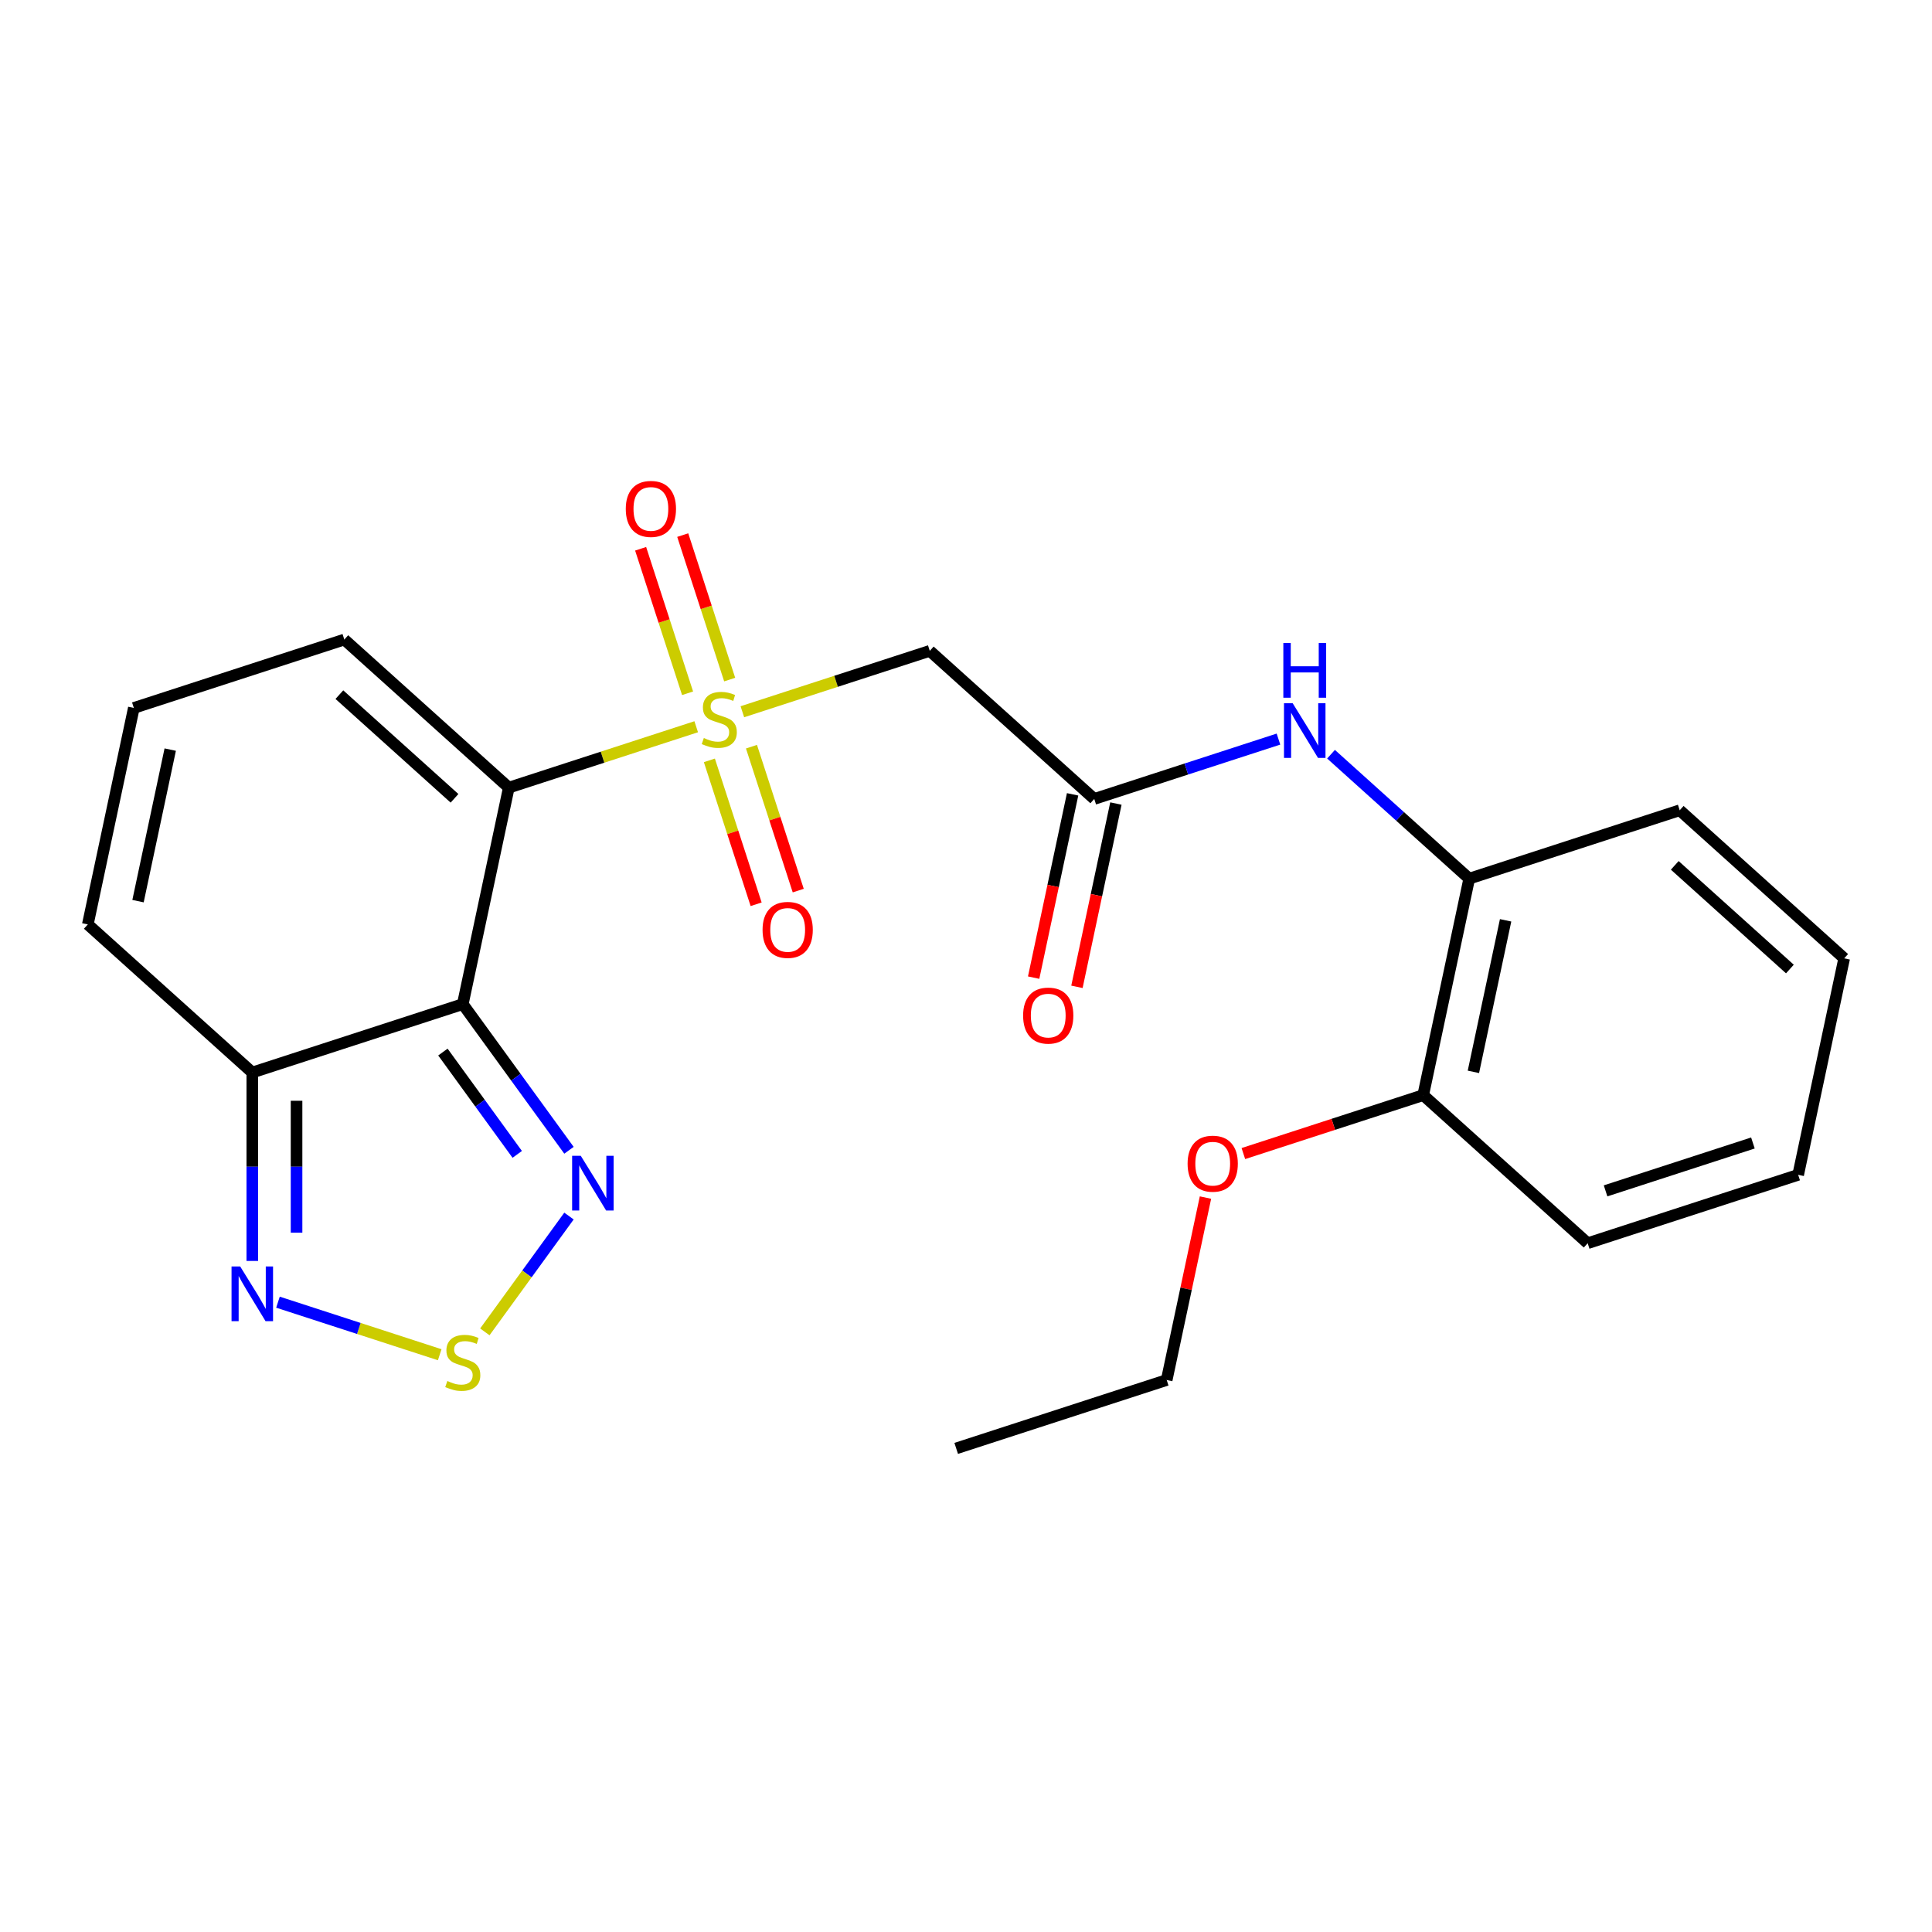 <?xml version='1.0' encoding='iso-8859-1'?>
<svg version='1.1' baseProfile='full'
              xmlns='http://www.w3.org/2000/svg'
                      xmlns:rdkit='http://www.rdkit.org/xml'
                      xmlns:xlink='http://www.w3.org/1999/xlink'
                  xml:space='preserve'
width='1000px' height='1000px' viewBox='0 0 1000 1000'>
<!-- END OF HEADER -->
<rect style='opacity:1.0;fill:#FFFFFF;stroke:none' width='1000' height='1000' x='0' y='0'> </rect>
<path class='bond-0' d='M 360.358,376.159 L 311.856,391.918' style='fill:none;fill-rule:evenodd;stroke:#CCCC00;stroke-width:6px;stroke-linecap:butt;stroke-linejoin:miter;stroke-opacity:1' />
<path class='bond-0' d='M 311.856,391.918 L 263.353,407.678' style='fill:none;fill-rule:evenodd;stroke:#000000;stroke-width:6px;stroke-linecap:butt;stroke-linejoin:miter;stroke-opacity:1' />
<path class='bond-3' d='M 384.246,368.397 L 432.749,352.638' style='fill:none;fill-rule:evenodd;stroke:#CCCC00;stroke-width:6px;stroke-linecap:butt;stroke-linejoin:miter;stroke-opacity:1' />
<path class='bond-3' d='M 432.749,352.638 L 481.252,336.878' style='fill:none;fill-rule:evenodd;stroke:#000000;stroke-width:6px;stroke-linecap:butt;stroke-linejoin:miter;stroke-opacity:1' />
<path class='bond-10' d='M 367.173,393.562 L 379.274,430.806' style='fill:none;fill-rule:evenodd;stroke:#CCCC00;stroke-width:6px;stroke-linecap:butt;stroke-linejoin:miter;stroke-opacity:1' />
<path class='bond-10' d='M 379.274,430.806 L 391.375,468.05' style='fill:none;fill-rule:evenodd;stroke:#FF0000;stroke-width:6px;stroke-linecap:butt;stroke-linejoin:miter;stroke-opacity:1' />
<path class='bond-10' d='M 388.963,386.482 L 401.064,423.726' style='fill:none;fill-rule:evenodd;stroke:#CCCC00;stroke-width:6px;stroke-linecap:butt;stroke-linejoin:miter;stroke-opacity:1' />
<path class='bond-10' d='M 401.064,423.726 L 413.165,460.97' style='fill:none;fill-rule:evenodd;stroke:#FF0000;stroke-width:6px;stroke-linecap:butt;stroke-linejoin:miter;stroke-opacity:1' />
<path class='bond-11' d='M 377.679,351.754 L 365.529,314.36' style='fill:none;fill-rule:evenodd;stroke:#CCCC00;stroke-width:6px;stroke-linecap:butt;stroke-linejoin:miter;stroke-opacity:1' />
<path class='bond-11' d='M 365.529,314.36 L 353.379,276.966' style='fill:none;fill-rule:evenodd;stroke:#FF0000;stroke-width:6px;stroke-linecap:butt;stroke-linejoin:miter;stroke-opacity:1' />
<path class='bond-11' d='M 355.889,358.834 L 343.739,321.44' style='fill:none;fill-rule:evenodd;stroke:#CCCC00;stroke-width:6px;stroke-linecap:butt;stroke-linejoin:miter;stroke-opacity:1' />
<path class='bond-11' d='M 343.739,321.44 L 331.589,284.046' style='fill:none;fill-rule:evenodd;stroke:#FF0000;stroke-width:6px;stroke-linecap:butt;stroke-linejoin:miter;stroke-opacity:1' />
<path class='bond-1' d='M 263.353,407.678 L 239.536,519.731' style='fill:none;fill-rule:evenodd;stroke:#000000;stroke-width:6px;stroke-linecap:butt;stroke-linejoin:miter;stroke-opacity:1' />
<path class='bond-9' d='M 263.353,407.678 L 178.221,331.025' style='fill:none;fill-rule:evenodd;stroke:#000000;stroke-width:6px;stroke-linecap:butt;stroke-linejoin:miter;stroke-opacity:1' />
<path class='bond-9' d='M 235.253,413.206 L 175.661,359.549' style='fill:none;fill-rule:evenodd;stroke:#000000;stroke-width:6px;stroke-linecap:butt;stroke-linejoin:miter;stroke-opacity:1' />
<path class='bond-2' d='M 239.536,519.731 L 267.018,557.557' style='fill:none;fill-rule:evenodd;stroke:#000000;stroke-width:6px;stroke-linecap:butt;stroke-linejoin:miter;stroke-opacity:1' />
<path class='bond-2' d='M 267.018,557.557 L 294.501,595.384' style='fill:none;fill-rule:evenodd;stroke:#0000FF;stroke-width:6px;stroke-linecap:butt;stroke-linejoin:miter;stroke-opacity:1' />
<path class='bond-2' d='M 229.245,544.545 L 248.483,571.024' style='fill:none;fill-rule:evenodd;stroke:#000000;stroke-width:6px;stroke-linecap:butt;stroke-linejoin:miter;stroke-opacity:1' />
<path class='bond-2' d='M 248.483,571.024 L 267.721,597.503' style='fill:none;fill-rule:evenodd;stroke:#0000FF;stroke-width:6px;stroke-linecap:butt;stroke-linejoin:miter;stroke-opacity:1' />
<path class='bond-5' d='M 239.536,519.731 L 130.586,555.13' style='fill:none;fill-rule:evenodd;stroke:#000000;stroke-width:6px;stroke-linecap:butt;stroke-linejoin:miter;stroke-opacity:1' />
<path class='bond-4' d='M 294.501,629.432 L 272.727,659.402' style='fill:none;fill-rule:evenodd;stroke:#0000FF;stroke-width:6px;stroke-linecap:butt;stroke-linejoin:miter;stroke-opacity:1' />
<path class='bond-4' d='M 272.727,659.402 L 250.953,689.371' style='fill:none;fill-rule:evenodd;stroke:#CCCC00;stroke-width:6px;stroke-linecap:butt;stroke-linejoin:miter;stroke-opacity:1' />
<path class='bond-7' d='M 481.252,336.878 L 566.383,413.531' style='fill:none;fill-rule:evenodd;stroke:#000000;stroke-width:6px;stroke-linecap:butt;stroke-linejoin:miter;stroke-opacity:1' />
<path class='bond-25' d='M 227.592,701.205 L 185.734,687.605' style='fill:none;fill-rule:evenodd;stroke:#CCCC00;stroke-width:6px;stroke-linecap:butt;stroke-linejoin:miter;stroke-opacity:1' />
<path class='bond-25' d='M 185.734,687.605 L 143.876,674.005' style='fill:none;fill-rule:evenodd;stroke:#0000FF;stroke-width:6px;stroke-linecap:butt;stroke-linejoin:miter;stroke-opacity:1' />
<path class='bond-6' d='M 130.586,555.13 L 130.586,603.896' style='fill:none;fill-rule:evenodd;stroke:#000000;stroke-width:6px;stroke-linecap:butt;stroke-linejoin:miter;stroke-opacity:1' />
<path class='bond-6' d='M 130.586,603.896 L 130.586,652.662' style='fill:none;fill-rule:evenodd;stroke:#0000FF;stroke-width:6px;stroke-linecap:butt;stroke-linejoin:miter;stroke-opacity:1' />
<path class='bond-6' d='M 153.497,569.76 L 153.497,603.896' style='fill:none;fill-rule:evenodd;stroke:#000000;stroke-width:6px;stroke-linecap:butt;stroke-linejoin:miter;stroke-opacity:1' />
<path class='bond-6' d='M 153.497,603.896 L 153.497,638.033' style='fill:none;fill-rule:evenodd;stroke:#0000FF;stroke-width:6px;stroke-linecap:butt;stroke-linejoin:miter;stroke-opacity:1' />
<path class='bond-24' d='M 130.586,555.13 L 45.455,478.477' style='fill:none;fill-rule:evenodd;stroke:#000000;stroke-width:6px;stroke-linecap:butt;stroke-linejoin:miter;stroke-opacity:1' />
<path class='bond-8' d='M 566.383,413.531 L 614.056,398.041' style='fill:none;fill-rule:evenodd;stroke:#000000;stroke-width:6px;stroke-linecap:butt;stroke-linejoin:miter;stroke-opacity:1' />
<path class='bond-8' d='M 614.056,398.041 L 661.729,382.552' style='fill:none;fill-rule:evenodd;stroke:#0000FF;stroke-width:6px;stroke-linecap:butt;stroke-linejoin:miter;stroke-opacity:1' />
<path class='bond-15' d='M 555.178,411.149 L 545.096,458.584' style='fill:none;fill-rule:evenodd;stroke:#000000;stroke-width:6px;stroke-linecap:butt;stroke-linejoin:miter;stroke-opacity:1' />
<path class='bond-15' d='M 545.096,458.584 L 535.013,506.018' style='fill:none;fill-rule:evenodd;stroke:#FF0000;stroke-width:6px;stroke-linecap:butt;stroke-linejoin:miter;stroke-opacity:1' />
<path class='bond-15' d='M 577.589,415.913 L 567.506,463.347' style='fill:none;fill-rule:evenodd;stroke:#000000;stroke-width:6px;stroke-linecap:butt;stroke-linejoin:miter;stroke-opacity:1' />
<path class='bond-15' d='M 567.506,463.347 L 557.424,510.782' style='fill:none;fill-rule:evenodd;stroke:#FF0000;stroke-width:6px;stroke-linecap:butt;stroke-linejoin:miter;stroke-opacity:1' />
<path class='bond-12' d='M 688.937,390.38 L 724.701,422.582' style='fill:none;fill-rule:evenodd;stroke:#0000FF;stroke-width:6px;stroke-linecap:butt;stroke-linejoin:miter;stroke-opacity:1' />
<path class='bond-12' d='M 724.701,422.582 L 760.464,454.784' style='fill:none;fill-rule:evenodd;stroke:#000000;stroke-width:6px;stroke-linecap:butt;stroke-linejoin:miter;stroke-opacity:1' />
<path class='bond-13' d='M 178.221,331.025 L 69.272,366.425' style='fill:none;fill-rule:evenodd;stroke:#000000;stroke-width:6px;stroke-linecap:butt;stroke-linejoin:miter;stroke-opacity:1' />
<path class='bond-16' d='M 760.464,454.784 L 736.647,566.837' style='fill:none;fill-rule:evenodd;stroke:#000000;stroke-width:6px;stroke-linecap:butt;stroke-linejoin:miter;stroke-opacity:1' />
<path class='bond-16' d='M 779.302,476.356 L 762.63,554.793' style='fill:none;fill-rule:evenodd;stroke:#000000;stroke-width:6px;stroke-linecap:butt;stroke-linejoin:miter;stroke-opacity:1' />
<path class='bond-18' d='M 760.464,454.784 L 869.414,419.385' style='fill:none;fill-rule:evenodd;stroke:#000000;stroke-width:6px;stroke-linecap:butt;stroke-linejoin:miter;stroke-opacity:1' />
<path class='bond-14' d='M 69.272,366.425 L 45.455,478.477' style='fill:none;fill-rule:evenodd;stroke:#000000;stroke-width:6px;stroke-linecap:butt;stroke-linejoin:miter;stroke-opacity:1' />
<path class='bond-14' d='M 88.11,387.996 L 71.438,466.433' style='fill:none;fill-rule:evenodd;stroke:#000000;stroke-width:6px;stroke-linecap:butt;stroke-linejoin:miter;stroke-opacity:1' />
<path class='bond-17' d='M 736.647,566.837 L 690.104,581.96' style='fill:none;fill-rule:evenodd;stroke:#000000;stroke-width:6px;stroke-linecap:butt;stroke-linejoin:miter;stroke-opacity:1' />
<path class='bond-17' d='M 690.104,581.96 L 643.562,597.082' style='fill:none;fill-rule:evenodd;stroke:#FF0000;stroke-width:6px;stroke-linecap:butt;stroke-linejoin:miter;stroke-opacity:1' />
<path class='bond-19' d='M 736.647,566.837 L 821.779,643.49' style='fill:none;fill-rule:evenodd;stroke:#000000;stroke-width:6px;stroke-linecap:butt;stroke-linejoin:miter;stroke-opacity:1' />
<path class='bond-20' d='M 623.952,619.861 L 613.916,667.075' style='fill:none;fill-rule:evenodd;stroke:#FF0000;stroke-width:6px;stroke-linecap:butt;stroke-linejoin:miter;stroke-opacity:1' />
<path class='bond-20' d='M 613.916,667.075 L 603.88,714.29' style='fill:none;fill-rule:evenodd;stroke:#000000;stroke-width:6px;stroke-linecap:butt;stroke-linejoin:miter;stroke-opacity:1' />
<path class='bond-22' d='M 869.414,419.385 L 954.545,496.038' style='fill:none;fill-rule:evenodd;stroke:#000000;stroke-width:6px;stroke-linecap:butt;stroke-linejoin:miter;stroke-opacity:1' />
<path class='bond-22' d='M 866.853,447.909 L 926.445,501.566' style='fill:none;fill-rule:evenodd;stroke:#000000;stroke-width:6px;stroke-linecap:butt;stroke-linejoin:miter;stroke-opacity:1' />
<path class='bond-26' d='M 821.779,643.49 L 930.728,608.09' style='fill:none;fill-rule:evenodd;stroke:#000000;stroke-width:6px;stroke-linecap:butt;stroke-linejoin:miter;stroke-opacity:1' />
<path class='bond-26' d='M 831.041,616.39 L 907.306,591.61' style='fill:none;fill-rule:evenodd;stroke:#000000;stroke-width:6px;stroke-linecap:butt;stroke-linejoin:miter;stroke-opacity:1' />
<path class='bond-21' d='M 603.88,714.29 L 494.931,749.689' style='fill:none;fill-rule:evenodd;stroke:#000000;stroke-width:6px;stroke-linecap:butt;stroke-linejoin:miter;stroke-opacity:1' />
<path class='bond-23' d='M 954.545,496.038 L 930.728,608.09' style='fill:none;fill-rule:evenodd;stroke:#000000;stroke-width:6px;stroke-linecap:butt;stroke-linejoin:miter;stroke-opacity:1' />
<path  class='atom-0' d='M 364.302 381.998
Q 364.622 382.118, 365.942 382.678
Q 367.262 383.238, 368.702 383.598
Q 370.182 383.918, 371.622 383.918
Q 374.302 383.918, 375.862 382.638
Q 377.422 381.318, 377.422 379.038
Q 377.422 377.478, 376.622 376.518
Q 375.862 375.558, 374.662 375.038
Q 373.462 374.518, 371.462 373.918
Q 368.942 373.158, 367.422 372.438
Q 365.942 371.718, 364.862 370.198
Q 363.822 368.678, 363.822 366.118
Q 363.822 362.558, 366.222 360.358
Q 368.662 358.158, 373.462 358.158
Q 376.742 358.158, 380.462 359.718
L 379.542 362.798
Q 376.142 361.398, 373.582 361.398
Q 370.822 361.398, 369.302 362.558
Q 367.782 363.678, 367.822 365.638
Q 367.822 367.158, 368.582 368.078
Q 369.382 368.998, 370.502 369.518
Q 371.662 370.038, 373.582 370.638
Q 376.142 371.438, 377.662 372.238
Q 379.182 373.038, 380.262 374.678
Q 381.382 376.278, 381.382 379.038
Q 381.382 382.958, 378.742 385.078
Q 376.142 387.158, 371.782 387.158
Q 369.262 387.158, 367.342 386.598
Q 365.462 386.078, 363.222 385.158
L 364.302 381.998
' fill='#CCCC00'/>
<path  class='atom-3' d='M 300.61 598.248
L 309.89 613.248
Q 310.81 614.728, 312.29 617.408
Q 313.77 620.088, 313.85 620.248
L 313.85 598.248
L 317.61 598.248
L 317.61 626.568
L 313.73 626.568
L 303.77 610.168
Q 302.61 608.248, 301.37 606.048
Q 300.17 603.848, 299.81 603.168
L 299.81 626.568
L 296.13 626.568
L 296.13 598.248
L 300.61 598.248
' fill='#0000FF'/>
<path  class='atom-5' d='M 231.536 714.806
Q 231.856 714.926, 233.176 715.486
Q 234.496 716.046, 235.936 716.406
Q 237.416 716.726, 238.856 716.726
Q 241.536 716.726, 243.096 715.446
Q 244.656 714.126, 244.656 711.846
Q 244.656 710.286, 243.856 709.326
Q 243.096 708.366, 241.896 707.846
Q 240.696 707.326, 238.696 706.726
Q 236.176 705.966, 234.656 705.246
Q 233.176 704.526, 232.096 703.006
Q 231.056 701.486, 231.056 698.926
Q 231.056 695.366, 233.456 693.166
Q 235.896 690.966, 240.696 690.966
Q 243.976 690.966, 247.696 692.526
L 246.776 695.606
Q 243.376 694.206, 240.816 694.206
Q 238.056 694.206, 236.536 695.366
Q 235.016 696.486, 235.056 698.446
Q 235.056 699.966, 235.816 700.886
Q 236.616 701.806, 237.736 702.326
Q 238.896 702.846, 240.816 703.446
Q 243.376 704.246, 244.896 705.046
Q 246.416 705.846, 247.496 707.486
Q 248.616 709.086, 248.616 711.846
Q 248.616 715.766, 245.976 717.886
Q 243.376 719.966, 239.016 719.966
Q 236.496 719.966, 234.576 719.406
Q 232.696 718.886, 230.456 717.966
L 231.536 714.806
' fill='#CCCC00'/>
<path  class='atom-7' d='M 124.326 655.526
L 133.606 670.526
Q 134.526 672.006, 136.006 674.686
Q 137.486 677.366, 137.566 677.526
L 137.566 655.526
L 141.326 655.526
L 141.326 683.846
L 137.446 683.846
L 127.486 667.446
Q 126.326 665.526, 125.086 663.326
Q 123.886 661.126, 123.526 660.446
L 123.526 683.846
L 119.846 683.846
L 119.846 655.526
L 124.326 655.526
' fill='#0000FF'/>
<path  class='atom-9' d='M 669.073 363.971
L 678.353 378.971
Q 679.273 380.451, 680.753 383.131
Q 682.233 385.811, 682.313 385.971
L 682.313 363.971
L 686.073 363.971
L 686.073 392.291
L 682.193 392.291
L 672.233 375.891
Q 671.073 373.971, 669.833 371.771
Q 668.633 369.571, 668.273 368.891
L 668.273 392.291
L 664.593 392.291
L 664.593 363.971
L 669.073 363.971
' fill='#0000FF'/>
<path  class='atom-9' d='M 664.253 332.819
L 668.093 332.819
L 668.093 344.859
L 682.573 344.859
L 682.573 332.819
L 686.413 332.819
L 686.413 361.139
L 682.573 361.139
L 682.573 348.059
L 668.093 348.059
L 668.093 361.139
L 664.253 361.139
L 664.253 332.819
' fill='#0000FF'/>
<path  class='atom-11' d='M 394.702 481.307
Q 394.702 474.507, 398.062 470.707
Q 401.422 466.907, 407.702 466.907
Q 413.982 466.907, 417.342 470.707
Q 420.702 474.507, 420.702 481.307
Q 420.702 488.187, 417.302 492.107
Q 413.902 495.987, 407.702 495.987
Q 401.462 495.987, 398.062 492.107
Q 394.702 488.227, 394.702 481.307
M 407.702 492.787
Q 412.022 492.787, 414.342 489.907
Q 416.702 486.987, 416.702 481.307
Q 416.702 475.747, 414.342 472.947
Q 412.022 470.107, 407.702 470.107
Q 403.382 470.107, 401.022 472.907
Q 398.702 475.707, 398.702 481.307
Q 398.702 487.027, 401.022 489.907
Q 403.382 492.787, 407.702 492.787
' fill='#FF0000'/>
<path  class='atom-12' d='M 323.903 263.409
Q 323.903 256.609, 327.263 252.809
Q 330.623 249.009, 336.903 249.009
Q 343.183 249.009, 346.543 252.809
Q 349.903 256.609, 349.903 263.409
Q 349.903 270.289, 346.503 274.209
Q 343.103 278.089, 336.903 278.089
Q 330.663 278.089, 327.263 274.209
Q 323.903 270.329, 323.903 263.409
M 336.903 274.889
Q 341.223 274.889, 343.543 272.009
Q 345.903 269.089, 345.903 263.409
Q 345.903 257.849, 343.543 255.049
Q 341.223 252.209, 336.903 252.209
Q 332.583 252.209, 330.223 255.009
Q 327.903 257.809, 327.903 263.409
Q 327.903 269.129, 330.223 272.009
Q 332.583 274.889, 336.903 274.889
' fill='#FF0000'/>
<path  class='atom-16' d='M 529.566 525.664
Q 529.566 518.864, 532.926 515.064
Q 536.286 511.264, 542.566 511.264
Q 548.846 511.264, 552.206 515.064
Q 555.566 518.864, 555.566 525.664
Q 555.566 532.544, 552.166 536.464
Q 548.766 540.344, 542.566 540.344
Q 536.326 540.344, 532.926 536.464
Q 529.566 532.584, 529.566 525.664
M 542.566 537.144
Q 546.886 537.144, 549.206 534.264
Q 551.566 531.344, 551.566 525.664
Q 551.566 520.104, 549.206 517.304
Q 546.886 514.464, 542.566 514.464
Q 538.246 514.464, 535.886 517.264
Q 533.566 520.064, 533.566 525.664
Q 533.566 531.384, 535.886 534.264
Q 538.246 537.144, 542.566 537.144
' fill='#FF0000'/>
<path  class='atom-18' d='M 614.698 602.317
Q 614.698 595.517, 618.058 591.717
Q 621.418 587.917, 627.698 587.917
Q 633.978 587.917, 637.338 591.717
Q 640.698 595.517, 640.698 602.317
Q 640.698 609.197, 637.298 613.117
Q 633.898 616.997, 627.698 616.997
Q 621.458 616.997, 618.058 613.117
Q 614.698 609.237, 614.698 602.317
M 627.698 613.797
Q 632.018 613.797, 634.338 610.917
Q 636.698 607.997, 636.698 602.317
Q 636.698 596.757, 634.338 593.957
Q 632.018 591.117, 627.698 591.117
Q 623.378 591.117, 621.018 593.917
Q 618.698 596.717, 618.698 602.317
Q 618.698 608.037, 621.018 610.917
Q 623.378 613.797, 627.698 613.797
' fill='#FF0000'/>
</svg>
